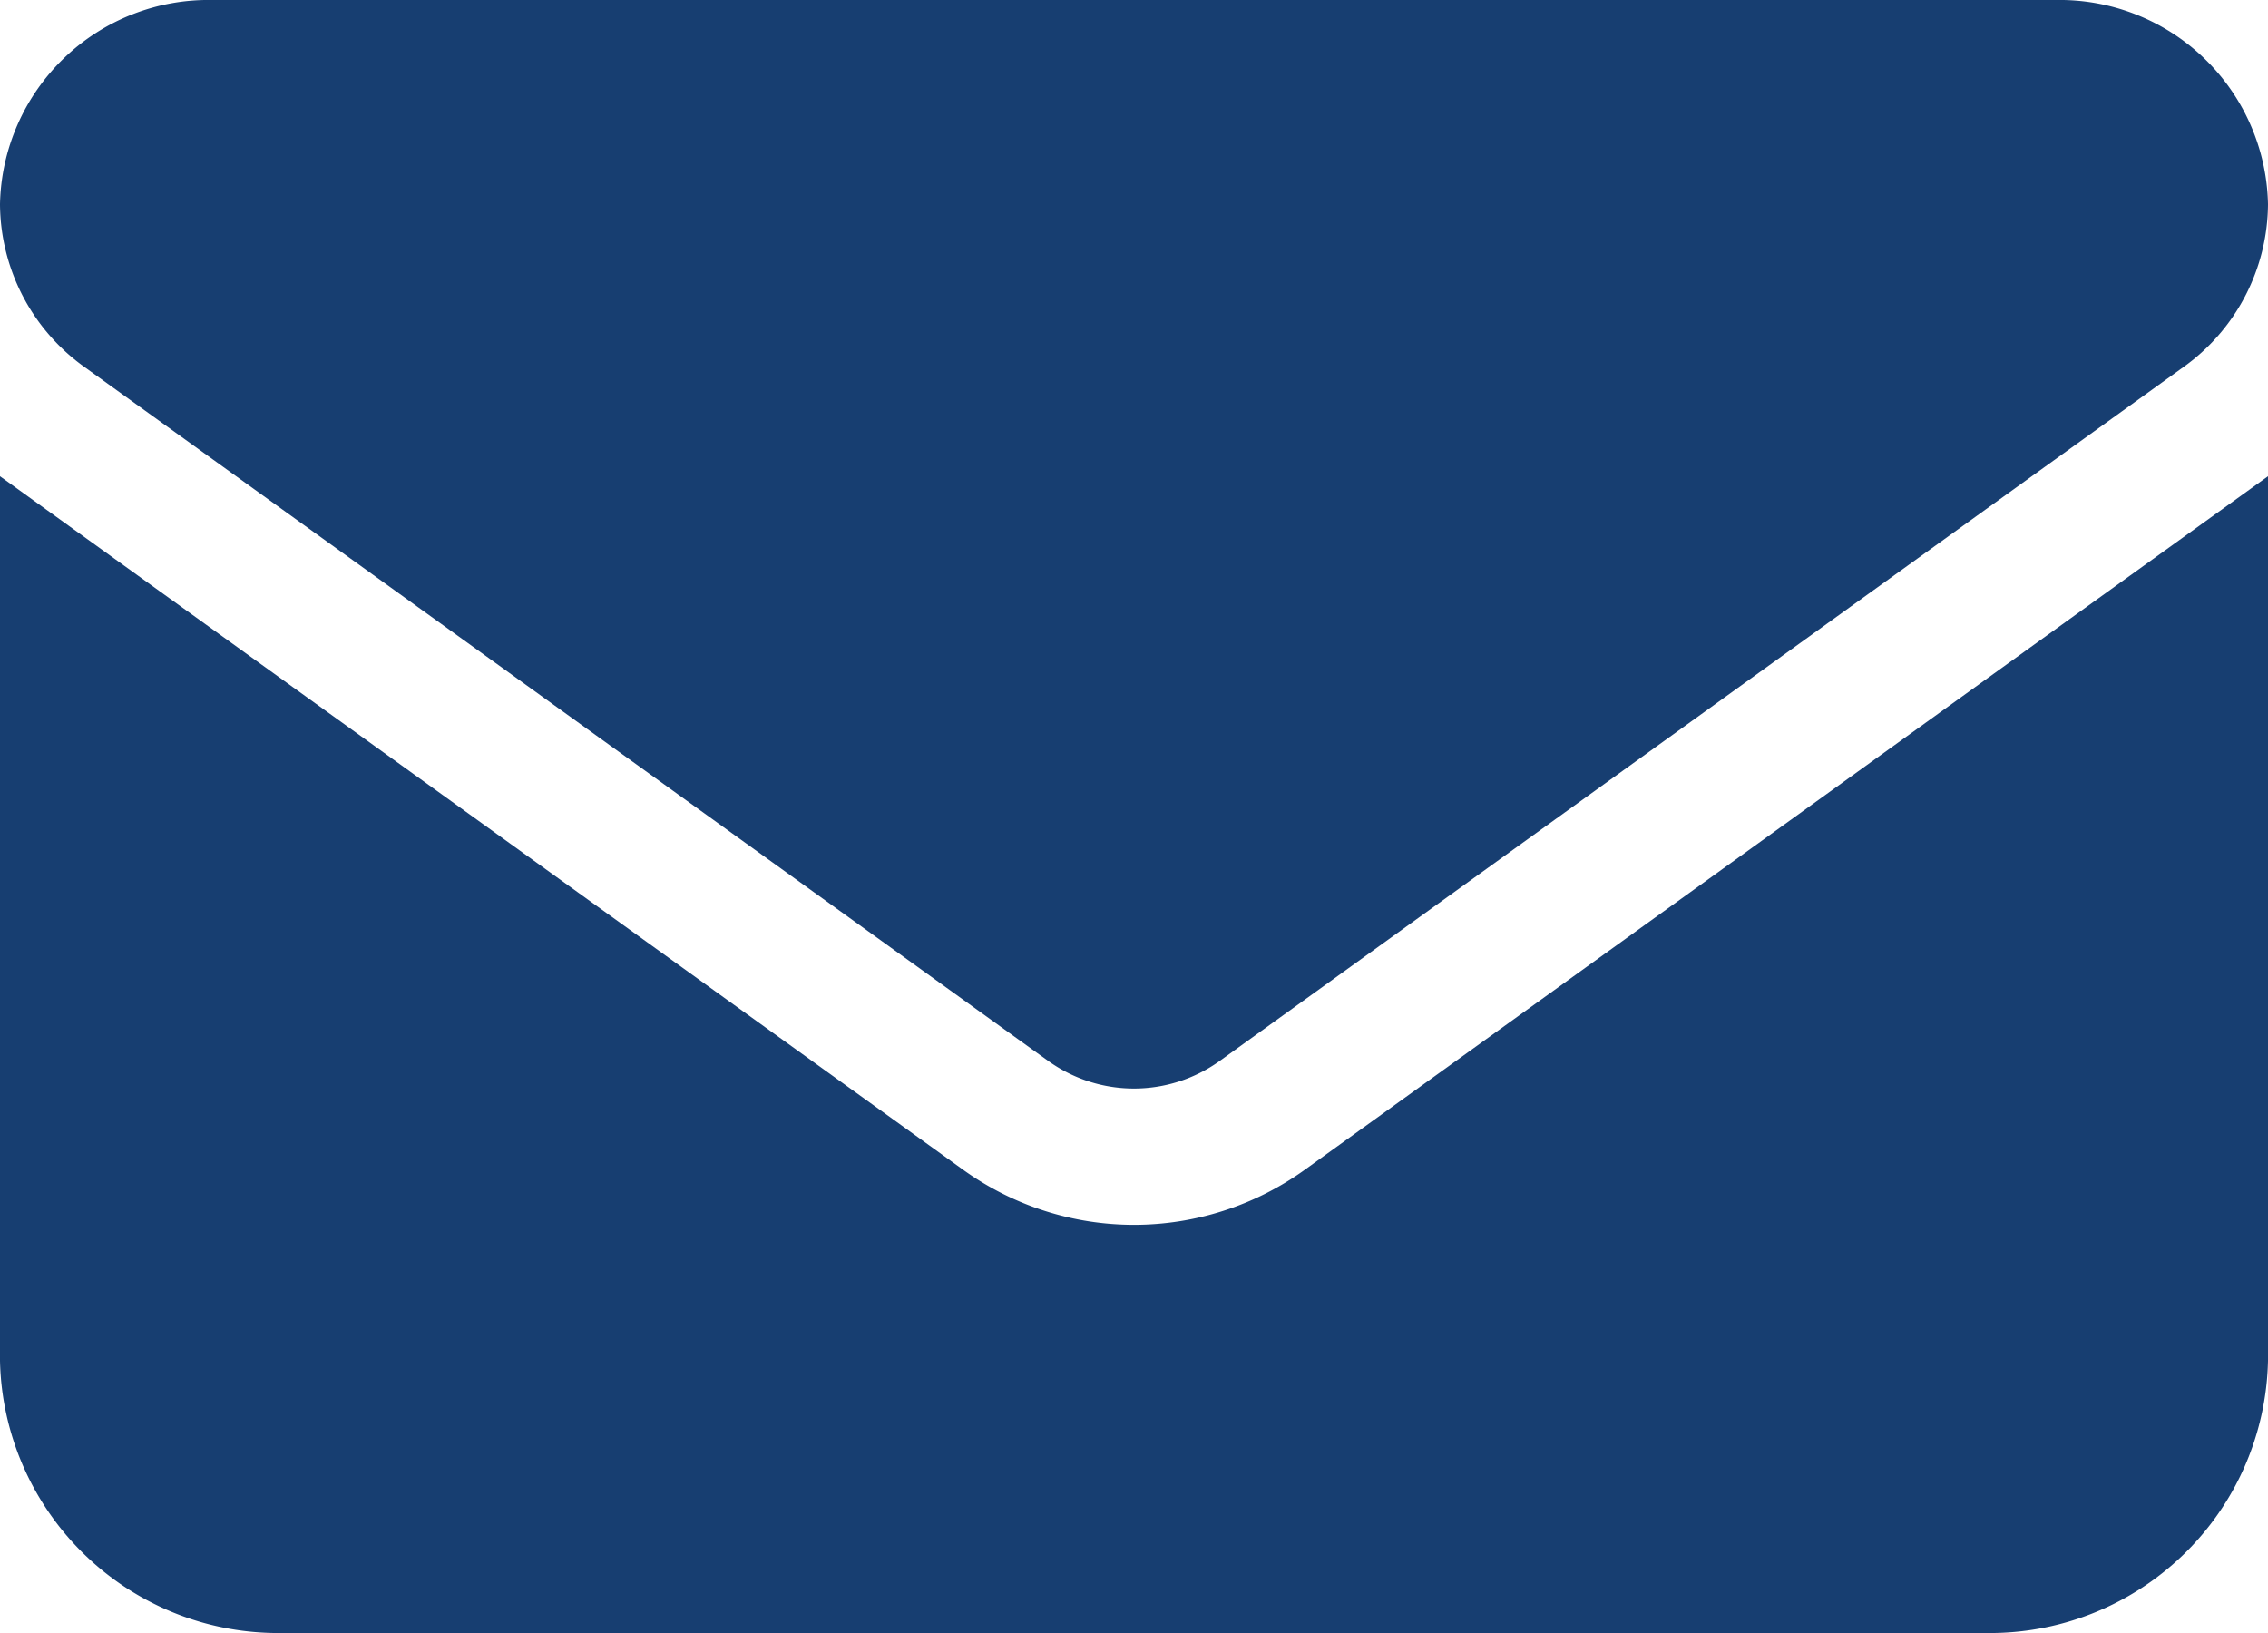 <svg xmlns="http://www.w3.org/2000/svg" width="27.778" height="20" viewBox="0 0 27.778 20"><path d="M2.6,64A2.554,2.554,0,0,0,0,66.5a2.469,2.469,0,0,0,1.042,2L12.847,77a1.8,1.8,0,0,0,2.083,0l11.806-8.5a2.469,2.469,0,0,0,1.042-2,2.554,2.554,0,0,0-2.6-2.5ZM0,69.833V80.667A3.408,3.408,0,0,0,3.472,84H24.306a3.408,3.408,0,0,0,3.472-3.333V69.833l-11.806,8.5a3.583,3.583,0,0,1-4.167,0Z" transform="translate(0 -64)" fill="#173e71"/></svg>
